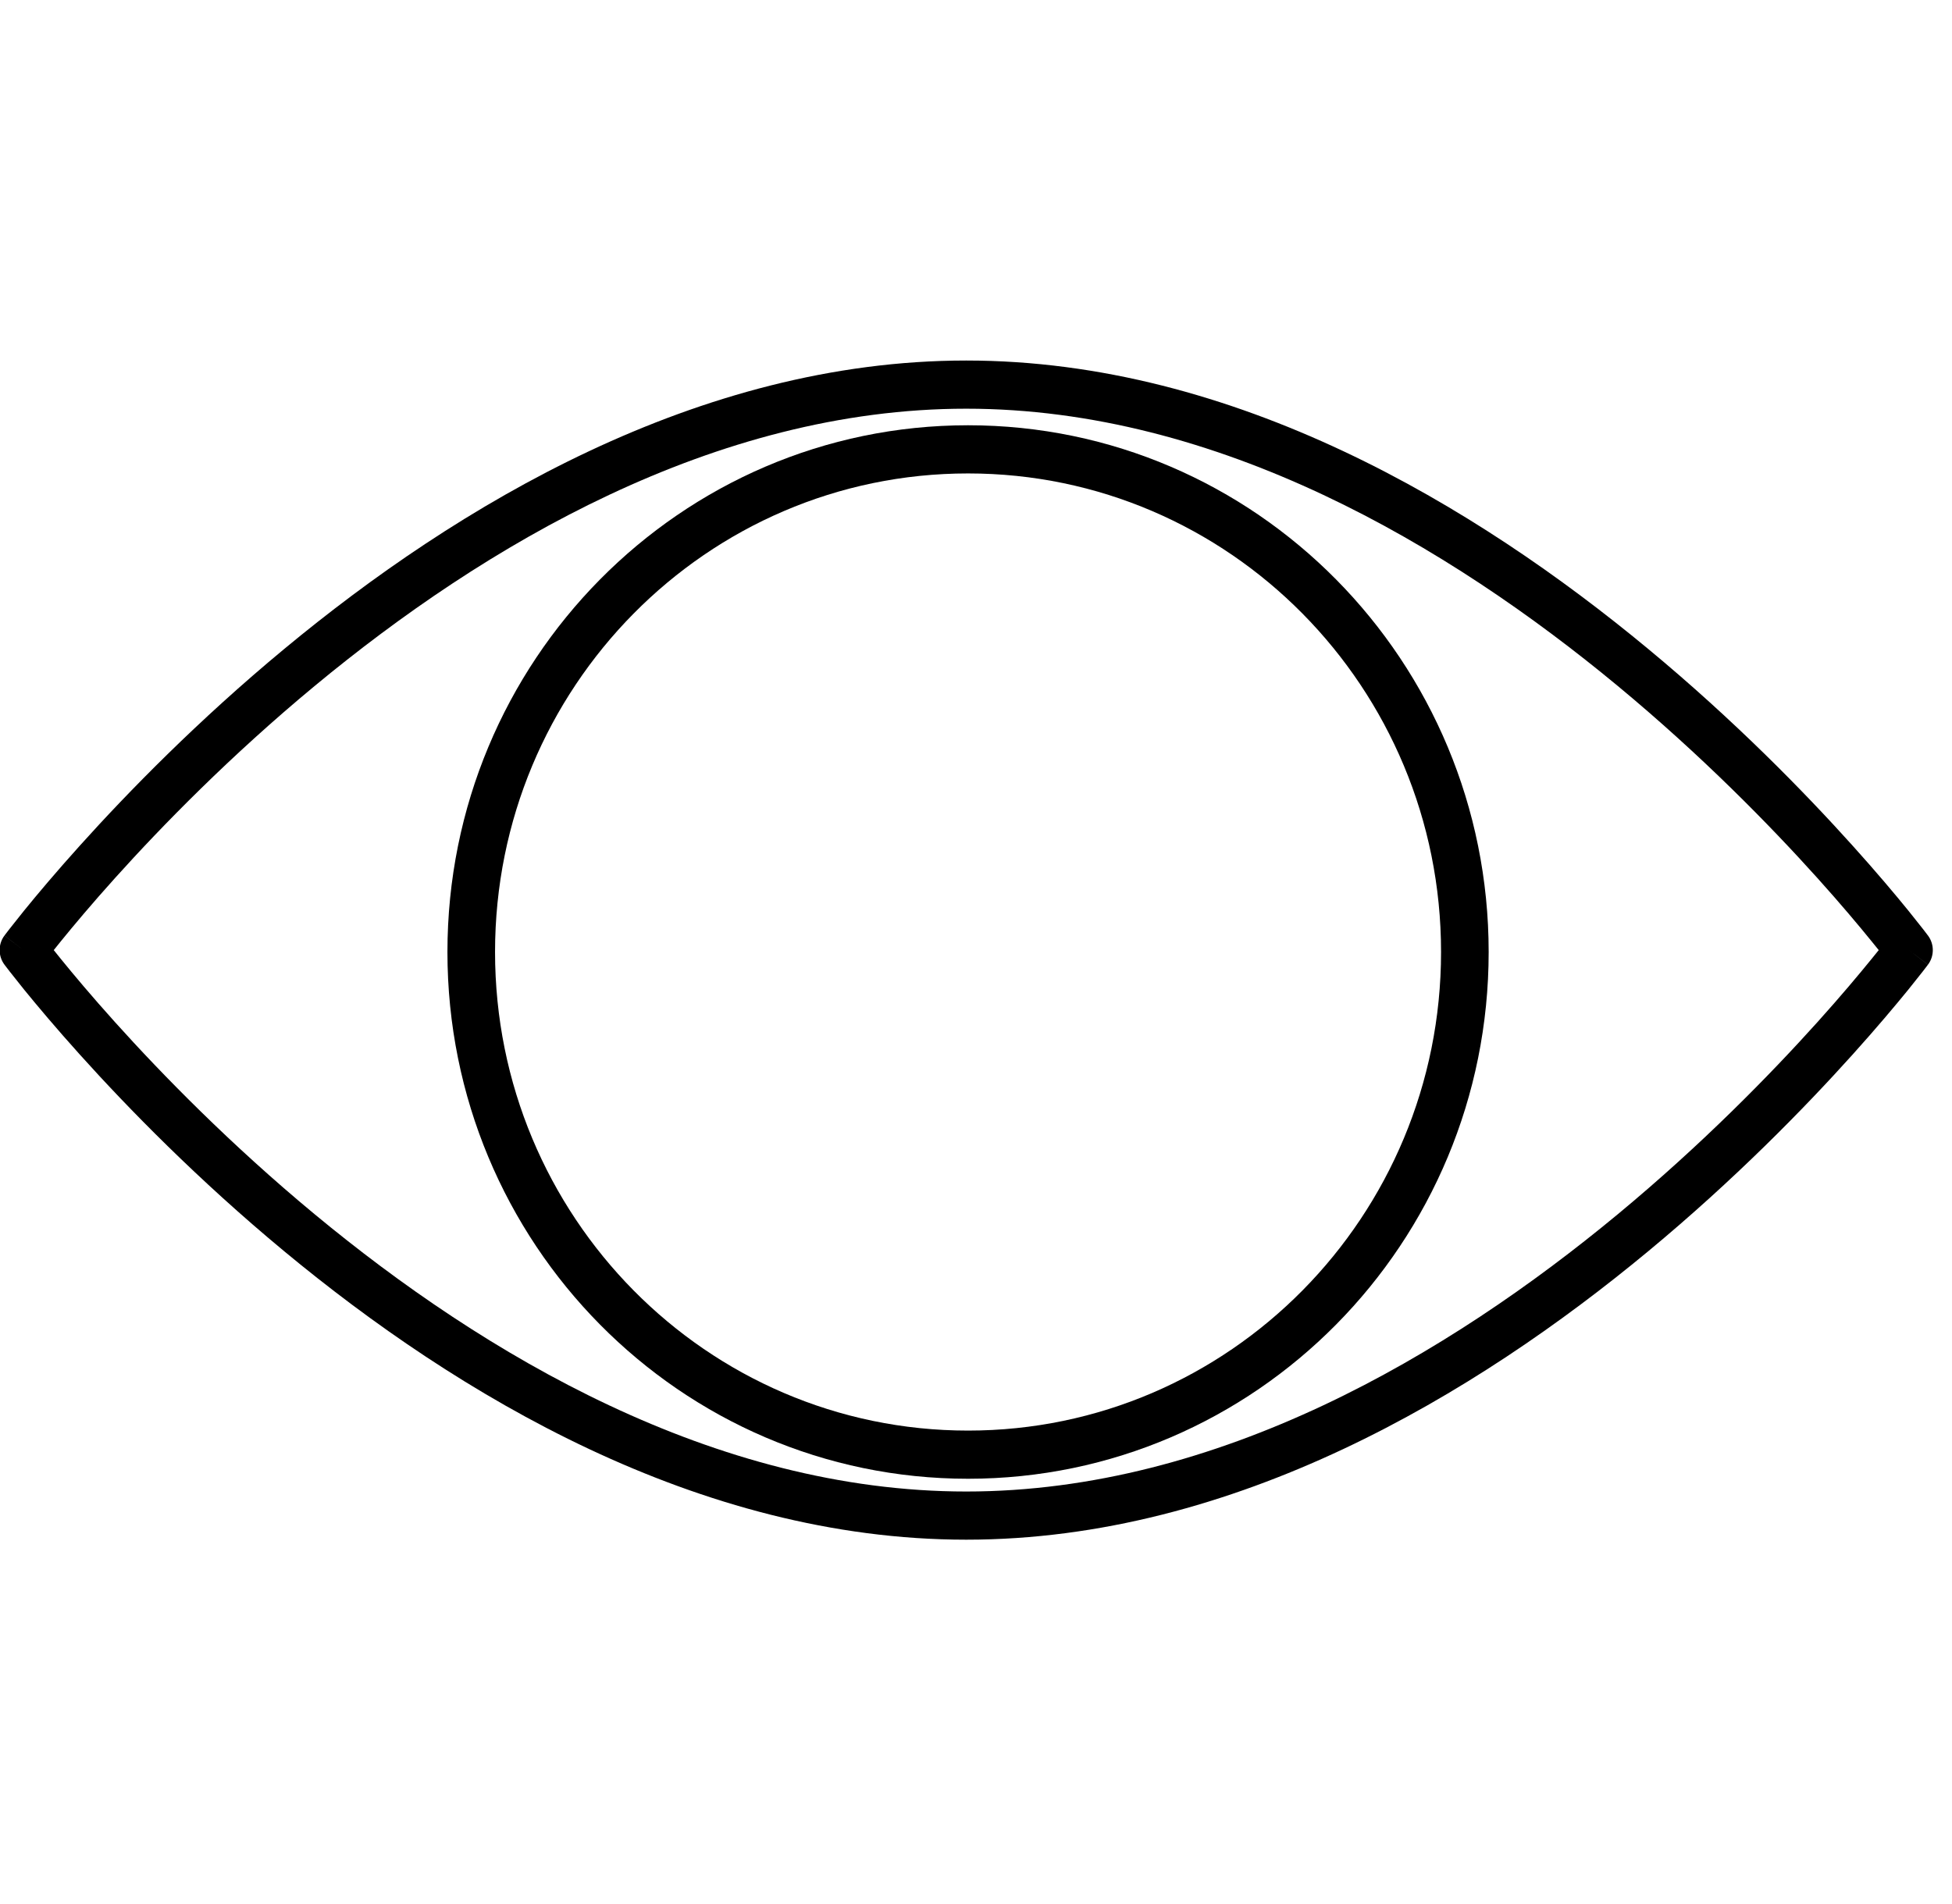 <svg xmlns="http://www.w3.org/2000/svg" fill="none" viewBox="0 0 41 40" height="40" width="41">
<path fill="currentColor" d="M1.129 19.96C1.173 20.016 1.224 20.079 1.281 20.149C1.54 20.468 1.923 20.926 2.418 21.476C3.408 22.576 4.84 24.043 6.609 25.509C10.16 28.451 14.998 31.334 20.295 31.334C25.591 31.334 30.429 28.451 33.98 25.509C35.749 24.043 37.181 22.576 38.171 21.476C38.666 20.926 39.049 20.468 39.308 20.149C39.365 20.079 39.416 20.016 39.461 19.96C39.416 19.904 39.365 19.841 39.308 19.771C39.049 19.452 38.666 18.994 38.171 18.444C37.181 17.344 35.749 15.877 33.98 14.411C30.429 11.469 25.591 8.586 20.295 8.586C14.998 8.586 10.16 11.469 6.609 14.411C4.84 15.877 3.408 17.344 2.418 18.444C1.923 18.994 1.54 19.452 1.281 19.771C1.224 19.841 1.173 19.904 1.129 19.96ZM40.097 19.96C40.496 19.655 40.496 19.655 40.496 19.655L40.494 19.652L40.488 19.645L40.467 19.617C40.449 19.593 40.423 19.559 40.388 19.514C40.318 19.424 40.215 19.294 40.081 19.128C39.812 18.797 39.418 18.327 38.91 17.763C37.896 16.636 36.429 15.133 34.614 13.629C30.997 10.631 25.935 7.574 20.295 7.574C14.654 7.574 9.592 10.631 5.975 13.629C4.16 15.133 2.693 16.636 1.679 17.763C1.171 18.327 0.777 18.797 0.508 19.128C0.374 19.294 0.271 19.424 0.201 19.514C0.167 19.559 0.14 19.593 0.122 19.617L0.101 19.645L0.096 19.652L0.094 19.654C0.094 19.654 0.093 19.655 0.492 19.96L0.093 19.655C-0.041 19.835 -0.041 20.084 0.093 20.265L0.492 19.96C0.093 20.265 0.093 20.265 0.093 20.265L0.094 20.266L0.096 20.268L0.101 20.275L0.122 20.303C0.14 20.327 0.167 20.361 0.201 20.406C0.271 20.496 0.374 20.626 0.508 20.792C0.777 21.122 1.171 21.593 1.679 22.157C2.693 23.284 4.16 24.787 5.975 26.291C9.592 29.289 14.654 32.346 20.295 32.346C25.935 32.346 30.997 29.289 34.614 26.291C36.429 24.787 37.896 23.284 38.91 22.157C39.418 21.593 39.812 21.122 40.081 20.792C40.215 20.626 40.318 20.496 40.388 20.406C40.423 20.361 40.449 20.327 40.467 20.303L40.488 20.275L40.494 20.268L40.495 20.266C40.495 20.266 40.496 20.265 40.097 19.96ZM40.097 19.96L40.496 20.265C40.631 20.084 40.63 19.835 40.496 19.655L40.097 19.96Z" clip-rule="evenodd" fill-rule="evenodd"></path>
<path fill="currentColor" d="M20.333 9.946C14.846 9.946 10.398 14.447 10.398 20C10.398 25.553 14.846 30.054 20.333 30.054C25.82 30.054 30.268 25.553 30.268 20C30.268 14.447 25.82 9.946 20.333 9.946ZM9.398 20C9.398 13.889 14.294 8.934 20.333 8.934C26.372 8.934 31.268 13.889 31.268 20C31.268 26.112 26.372 31.066 20.333 31.066C14.294 31.066 9.398 26.112 9.398 20Z" clip-rule="evenodd" fill-rule="evenodd"></path>
</svg>
